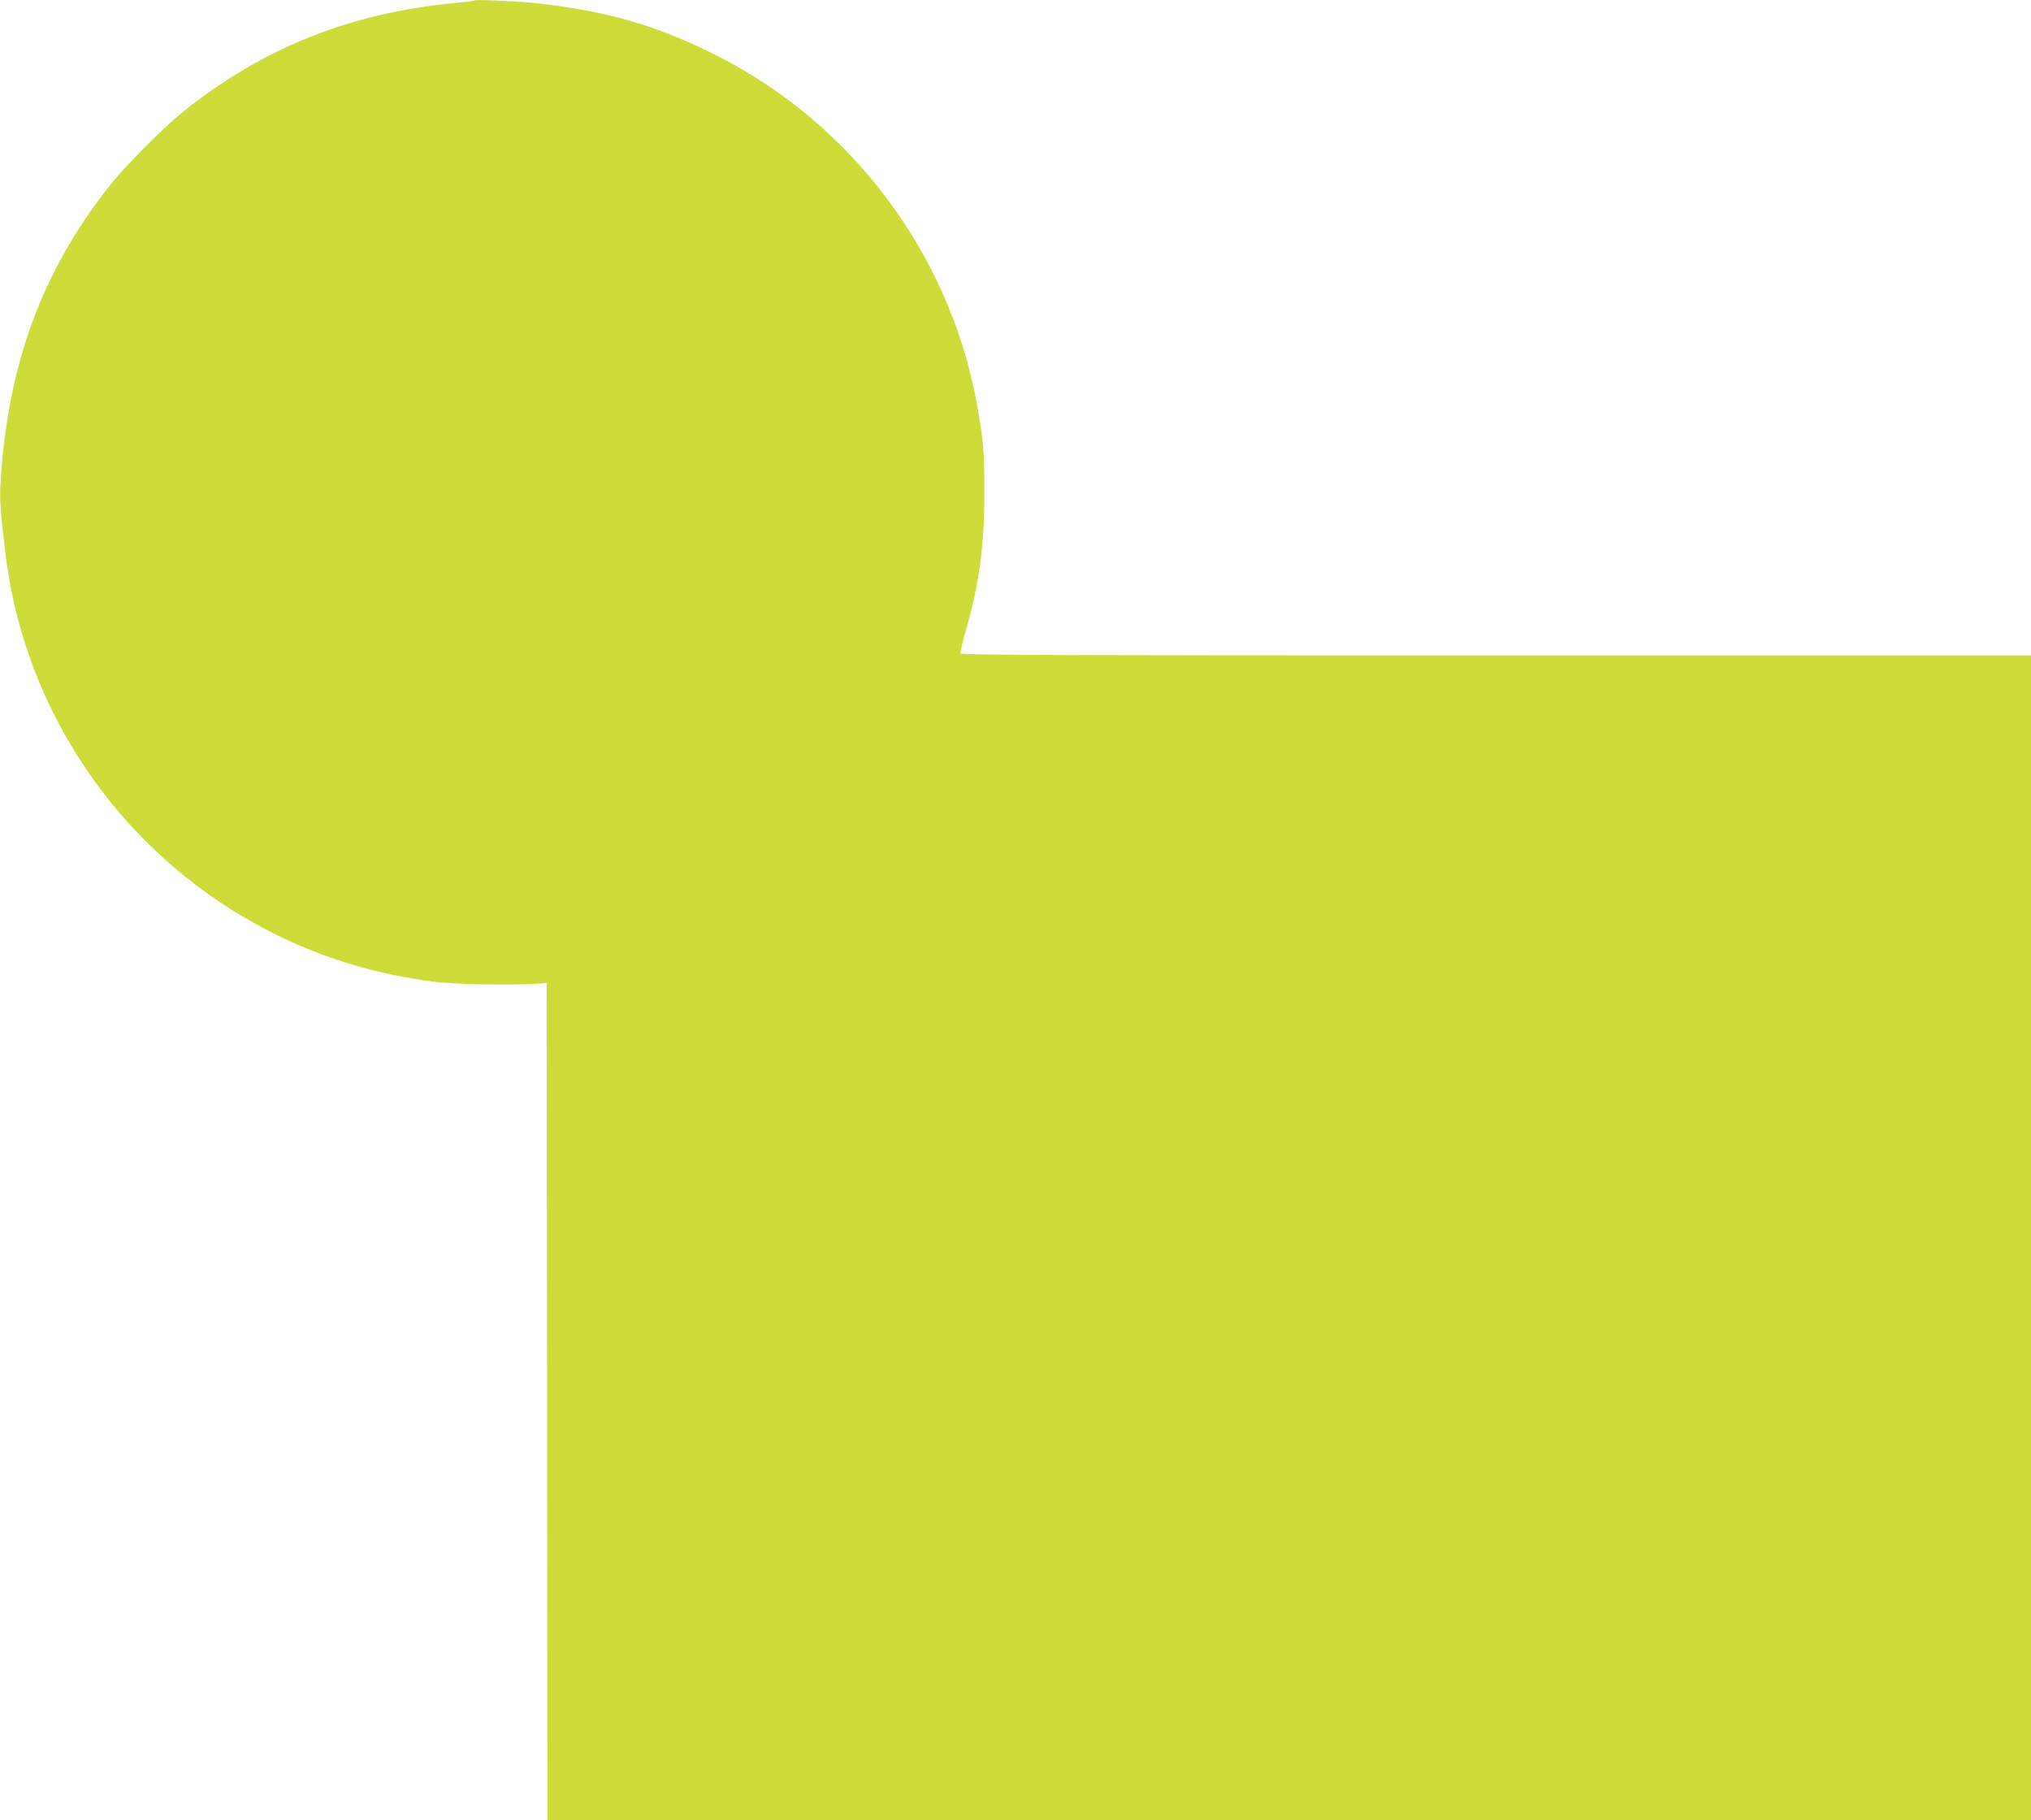 <?xml version="1.0" standalone="no"?>
<!DOCTYPE svg PUBLIC "-//W3C//DTD SVG 20010904//EN"
 "http://www.w3.org/TR/2001/REC-SVG-20010904/DTD/svg10.dtd">
<svg version="1.0" xmlns="http://www.w3.org/2000/svg"
 width="1280pt" height="1147pt" viewBox="0 0 1280 1147"
 preserveAspectRatio="xMidYMid meet">
<g transform="translate(0,1147) scale(0.1,-0.1)"
fill="#cddc39" stroke="none">
<path d="M2990 11467 c-3 -3 -59 -10 -125 -16 -658 -63 -1204 -281 -1705 -680
-122 -97 -364 -339 -461 -461 -433 -543 -652 -1137 -696 -1889 -6 -100 1 -198
33 -451 126 -1021 760 -1915 1684 -2380 314 -158 642 -257 1010 -306 126 -16
459 -24 630 -14 l85 5 3 -2637 2 -2638 4675 0 4675 0 0 3670 0 3670 -3370 0
c-2765 0 -3372 2 -3376 13 -2 7 11 69 31 137 86 300 118 533 119 865 1 271 -8
366 -55 610 -180 921 -783 1722 -1622 2150 -376 192 -702 287 -1157 336 -120
12 -373 23 -380 16z"/>
</g>
</svg>
